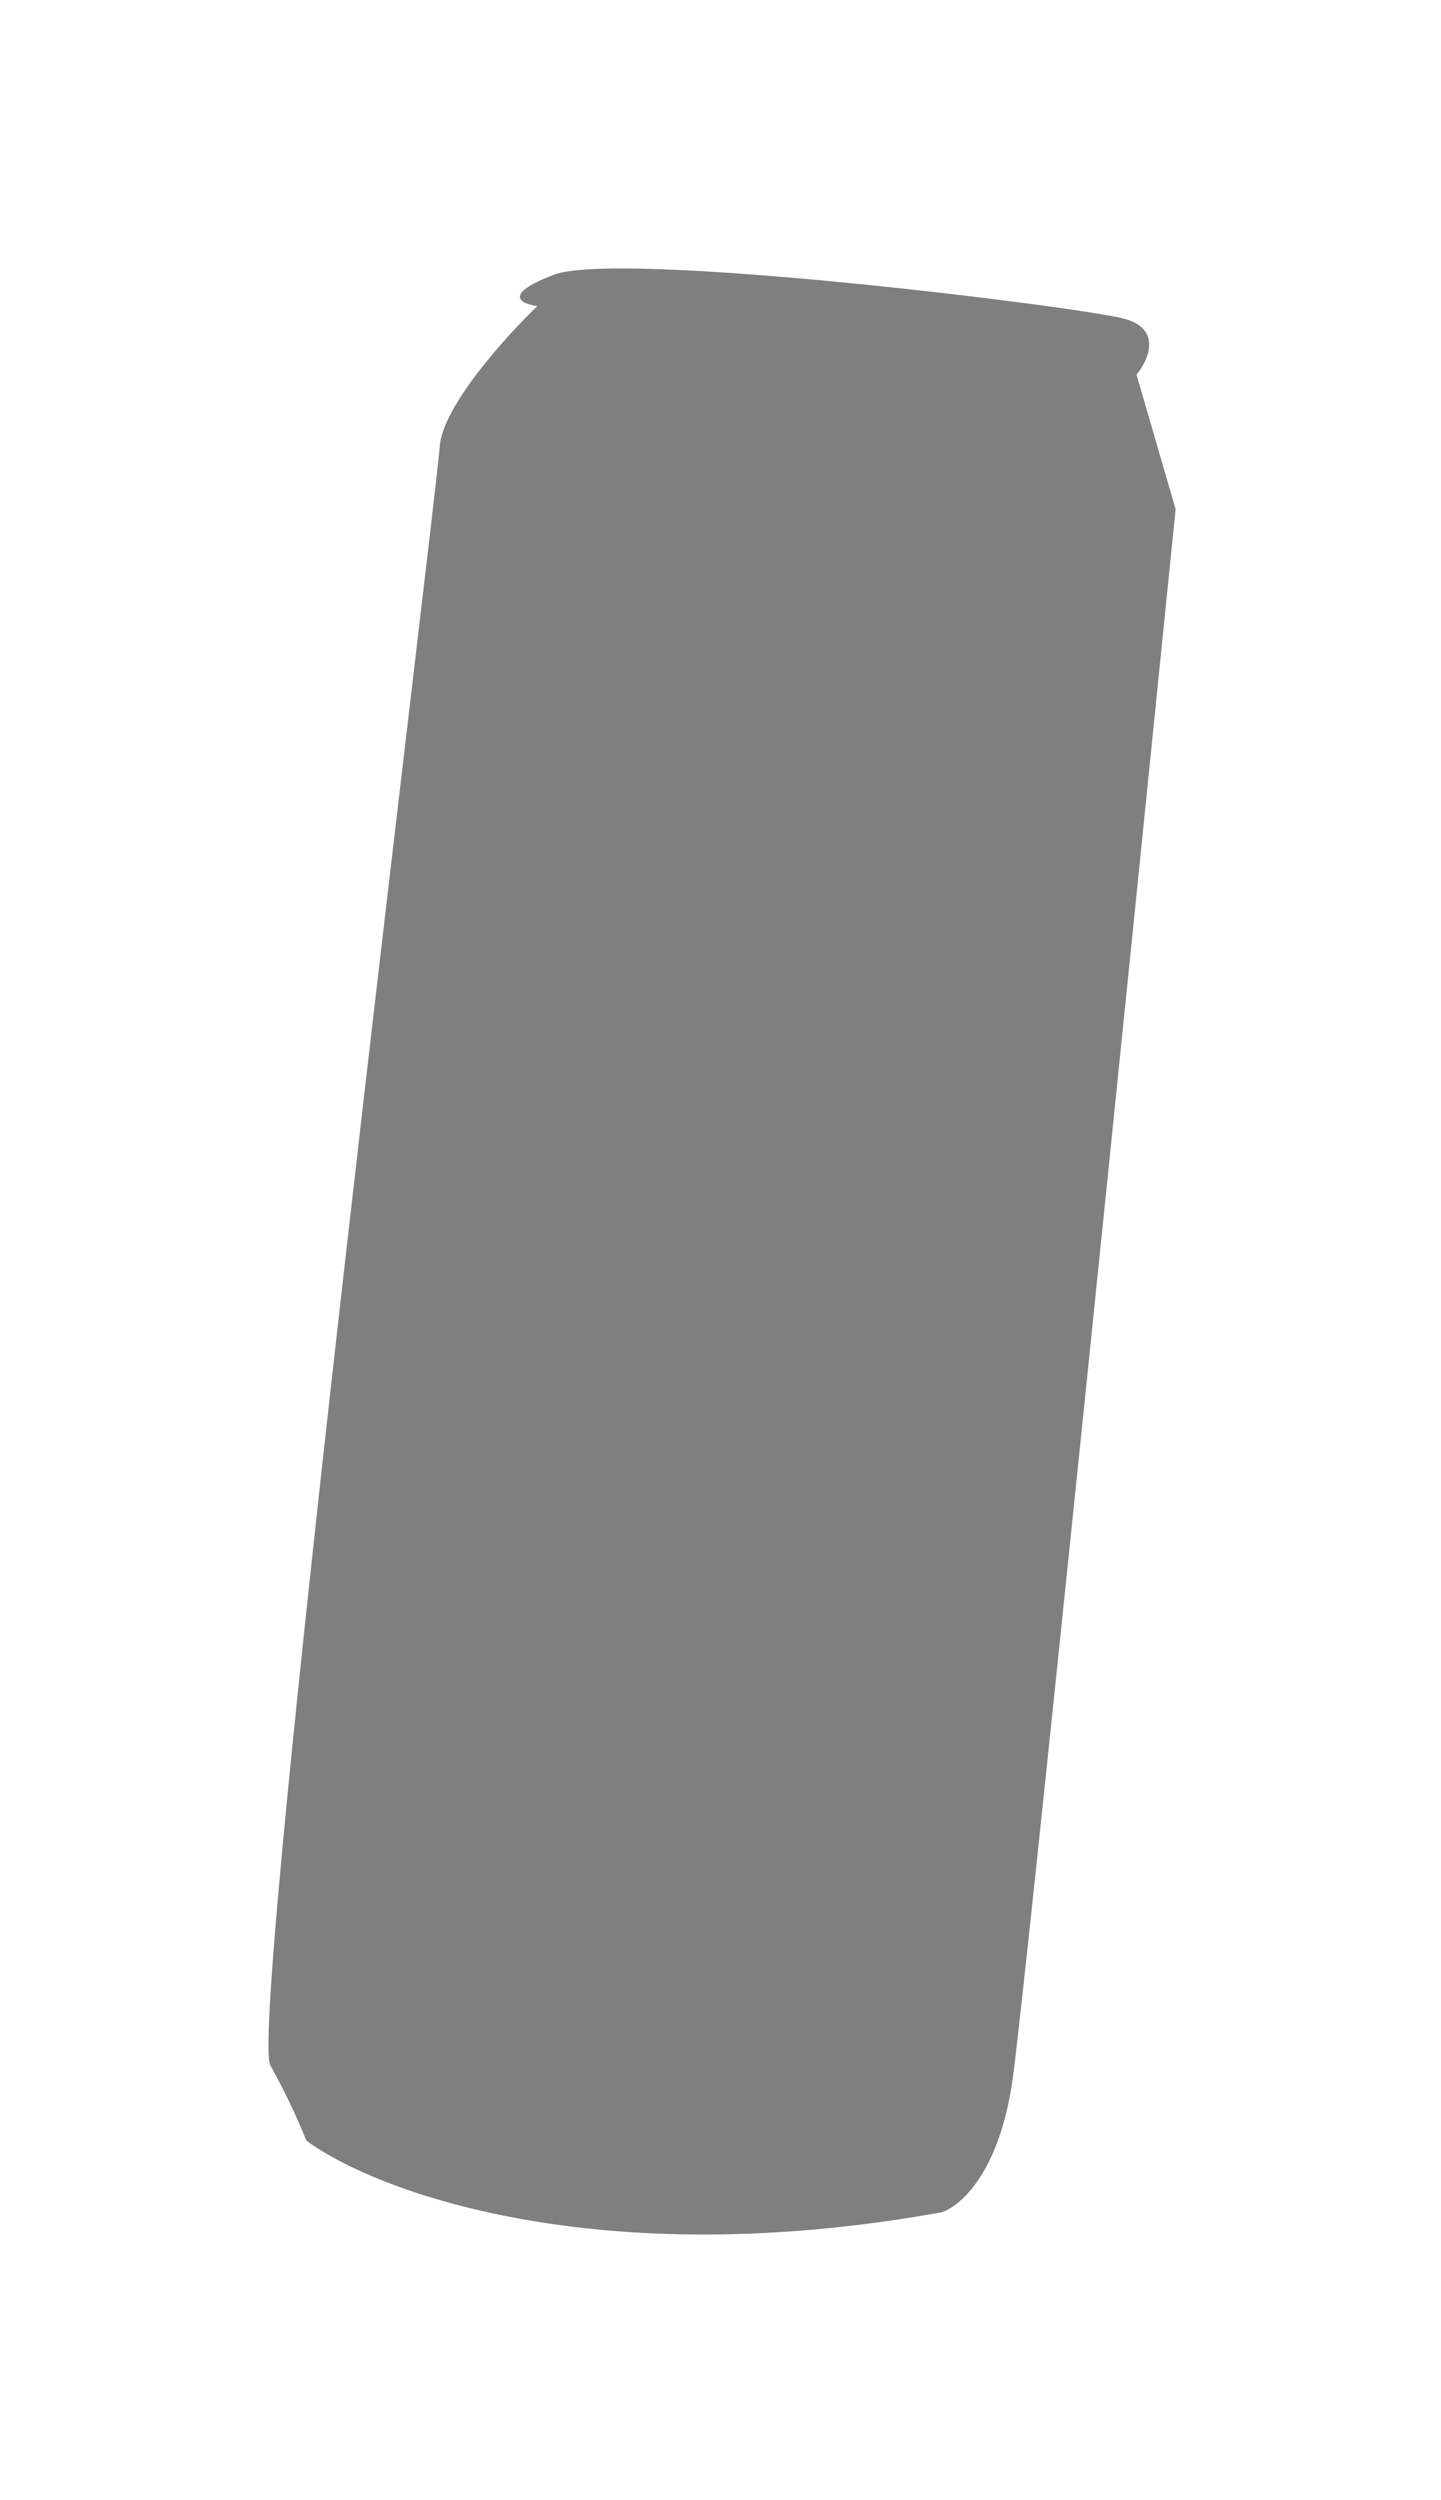 <?xml version="1.0" encoding="UTF-8"?> <svg xmlns="http://www.w3.org/2000/svg" width="327" height="567" viewBox="0 0 327 567" fill="none"><g filter="url(#filter0_f_242_1042)"><path d="M213.576 501.778C134.956 515.953 84.759 496.816 69.488 485.475C68.503 482.876 65.498 475.836 61.36 468.464C56.187 459.25 99.044 112.647 99.783 101.307C100.374 92.234 114.808 76.262 121.951 69.411C118.256 68.938 113.823 66.859 125.645 62.323C140.423 56.652 243.871 69.411 254.955 72.246C263.822 74.514 260.62 81.697 257.911 85.004L266.778 115.483C255.694 225.11 232.788 449.752 229.832 471.299C226.876 492.847 217.763 500.596 213.576 501.778Z" fill="black" fill-opacity="0.5"></path></g><defs><filter id="filter0_f_242_1042" x="0.927" y="0.886" width="325.851" height="565.919" filterUnits="userSpaceOnUse" color-interpolation-filters="sRGB"><feFlood flood-opacity="0" result="BackgroundImageFix"></feFlood><feBlend mode="normal" in="SourceGraphic" in2="BackgroundImageFix" result="shape"></feBlend><feGaussianBlur stdDeviation="30" result="effect1_foregroundBlur_242_1042"></feGaussianBlur></filter></defs></svg> 